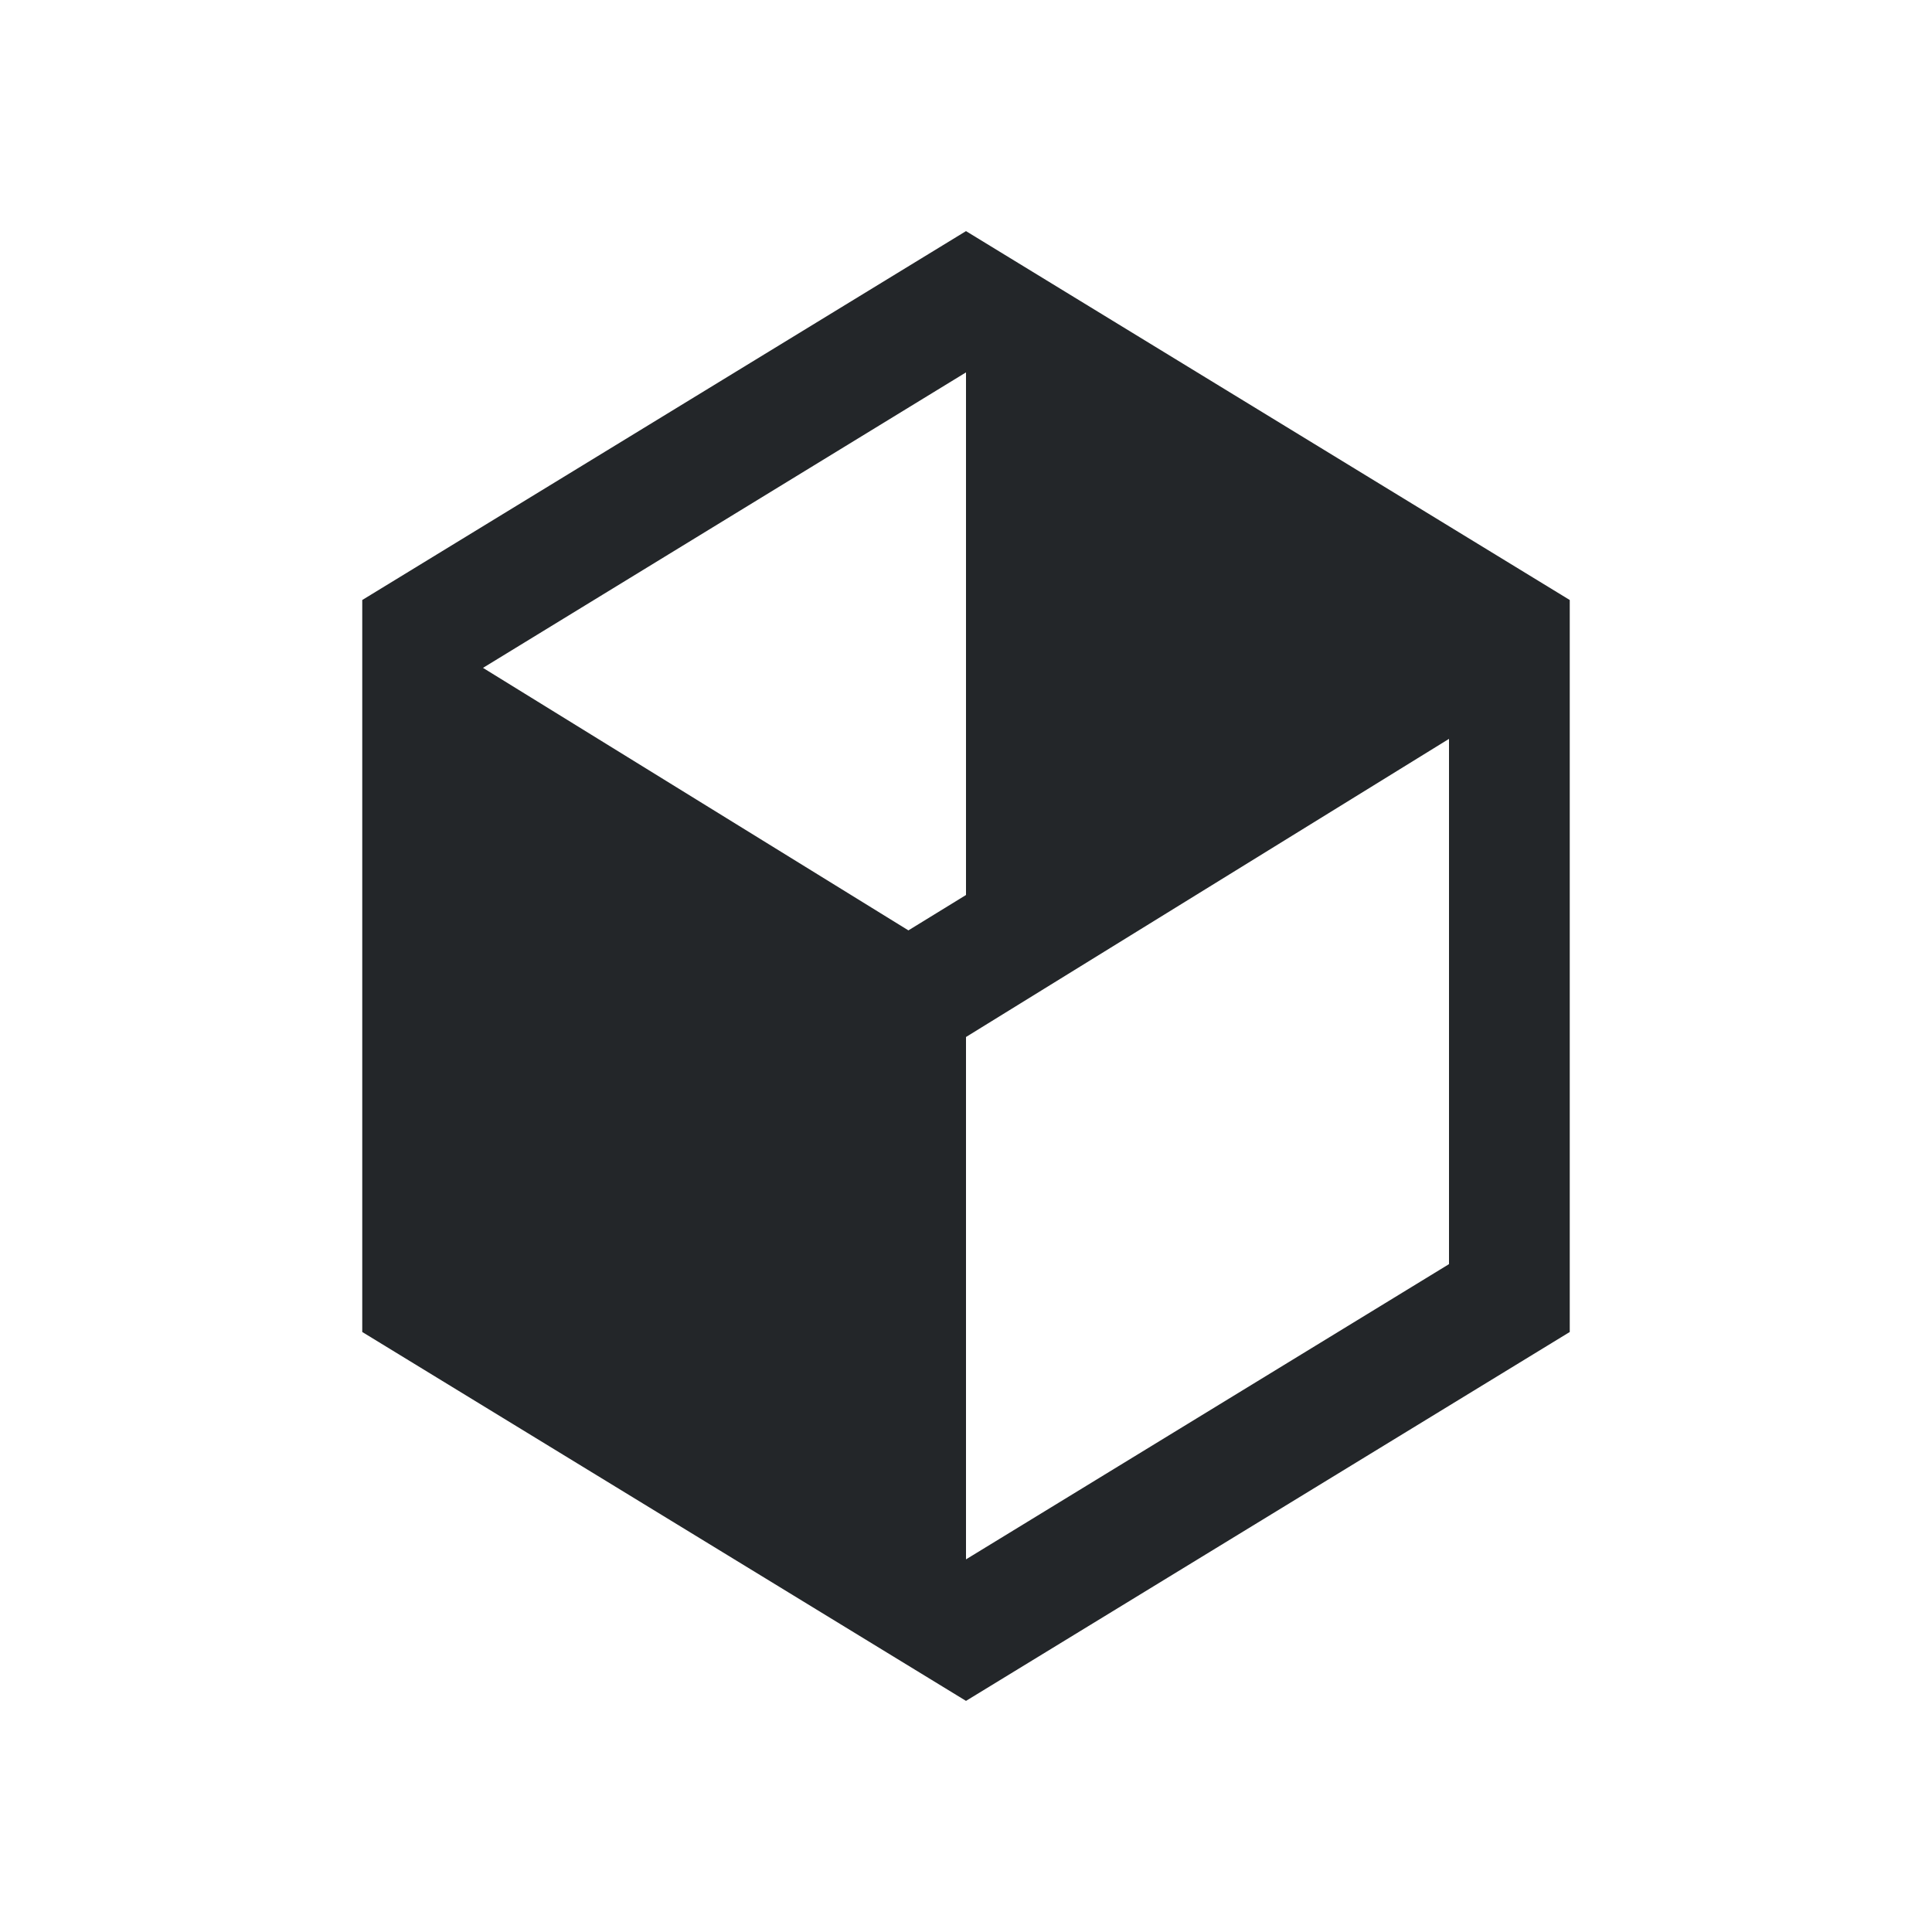 <svg viewBox="0 0 16 16" xmlns="http://www.w3.org/2000/svg">
  <style type="text/css" id="current-color-scheme">
    .ColorScheme-Text {
      color:#232629;
    }
  </style>
  <path d="m8 1.914-5 3.055v6.062l5 3.055 5-3.055v-6.062zm0 1.17v4.328l-.477.293-3.523-2.174zm4 3.035v4.35l-4 2.445v-4.326z" class="ColorScheme-Text" fill="currentColor"/>
</svg>
